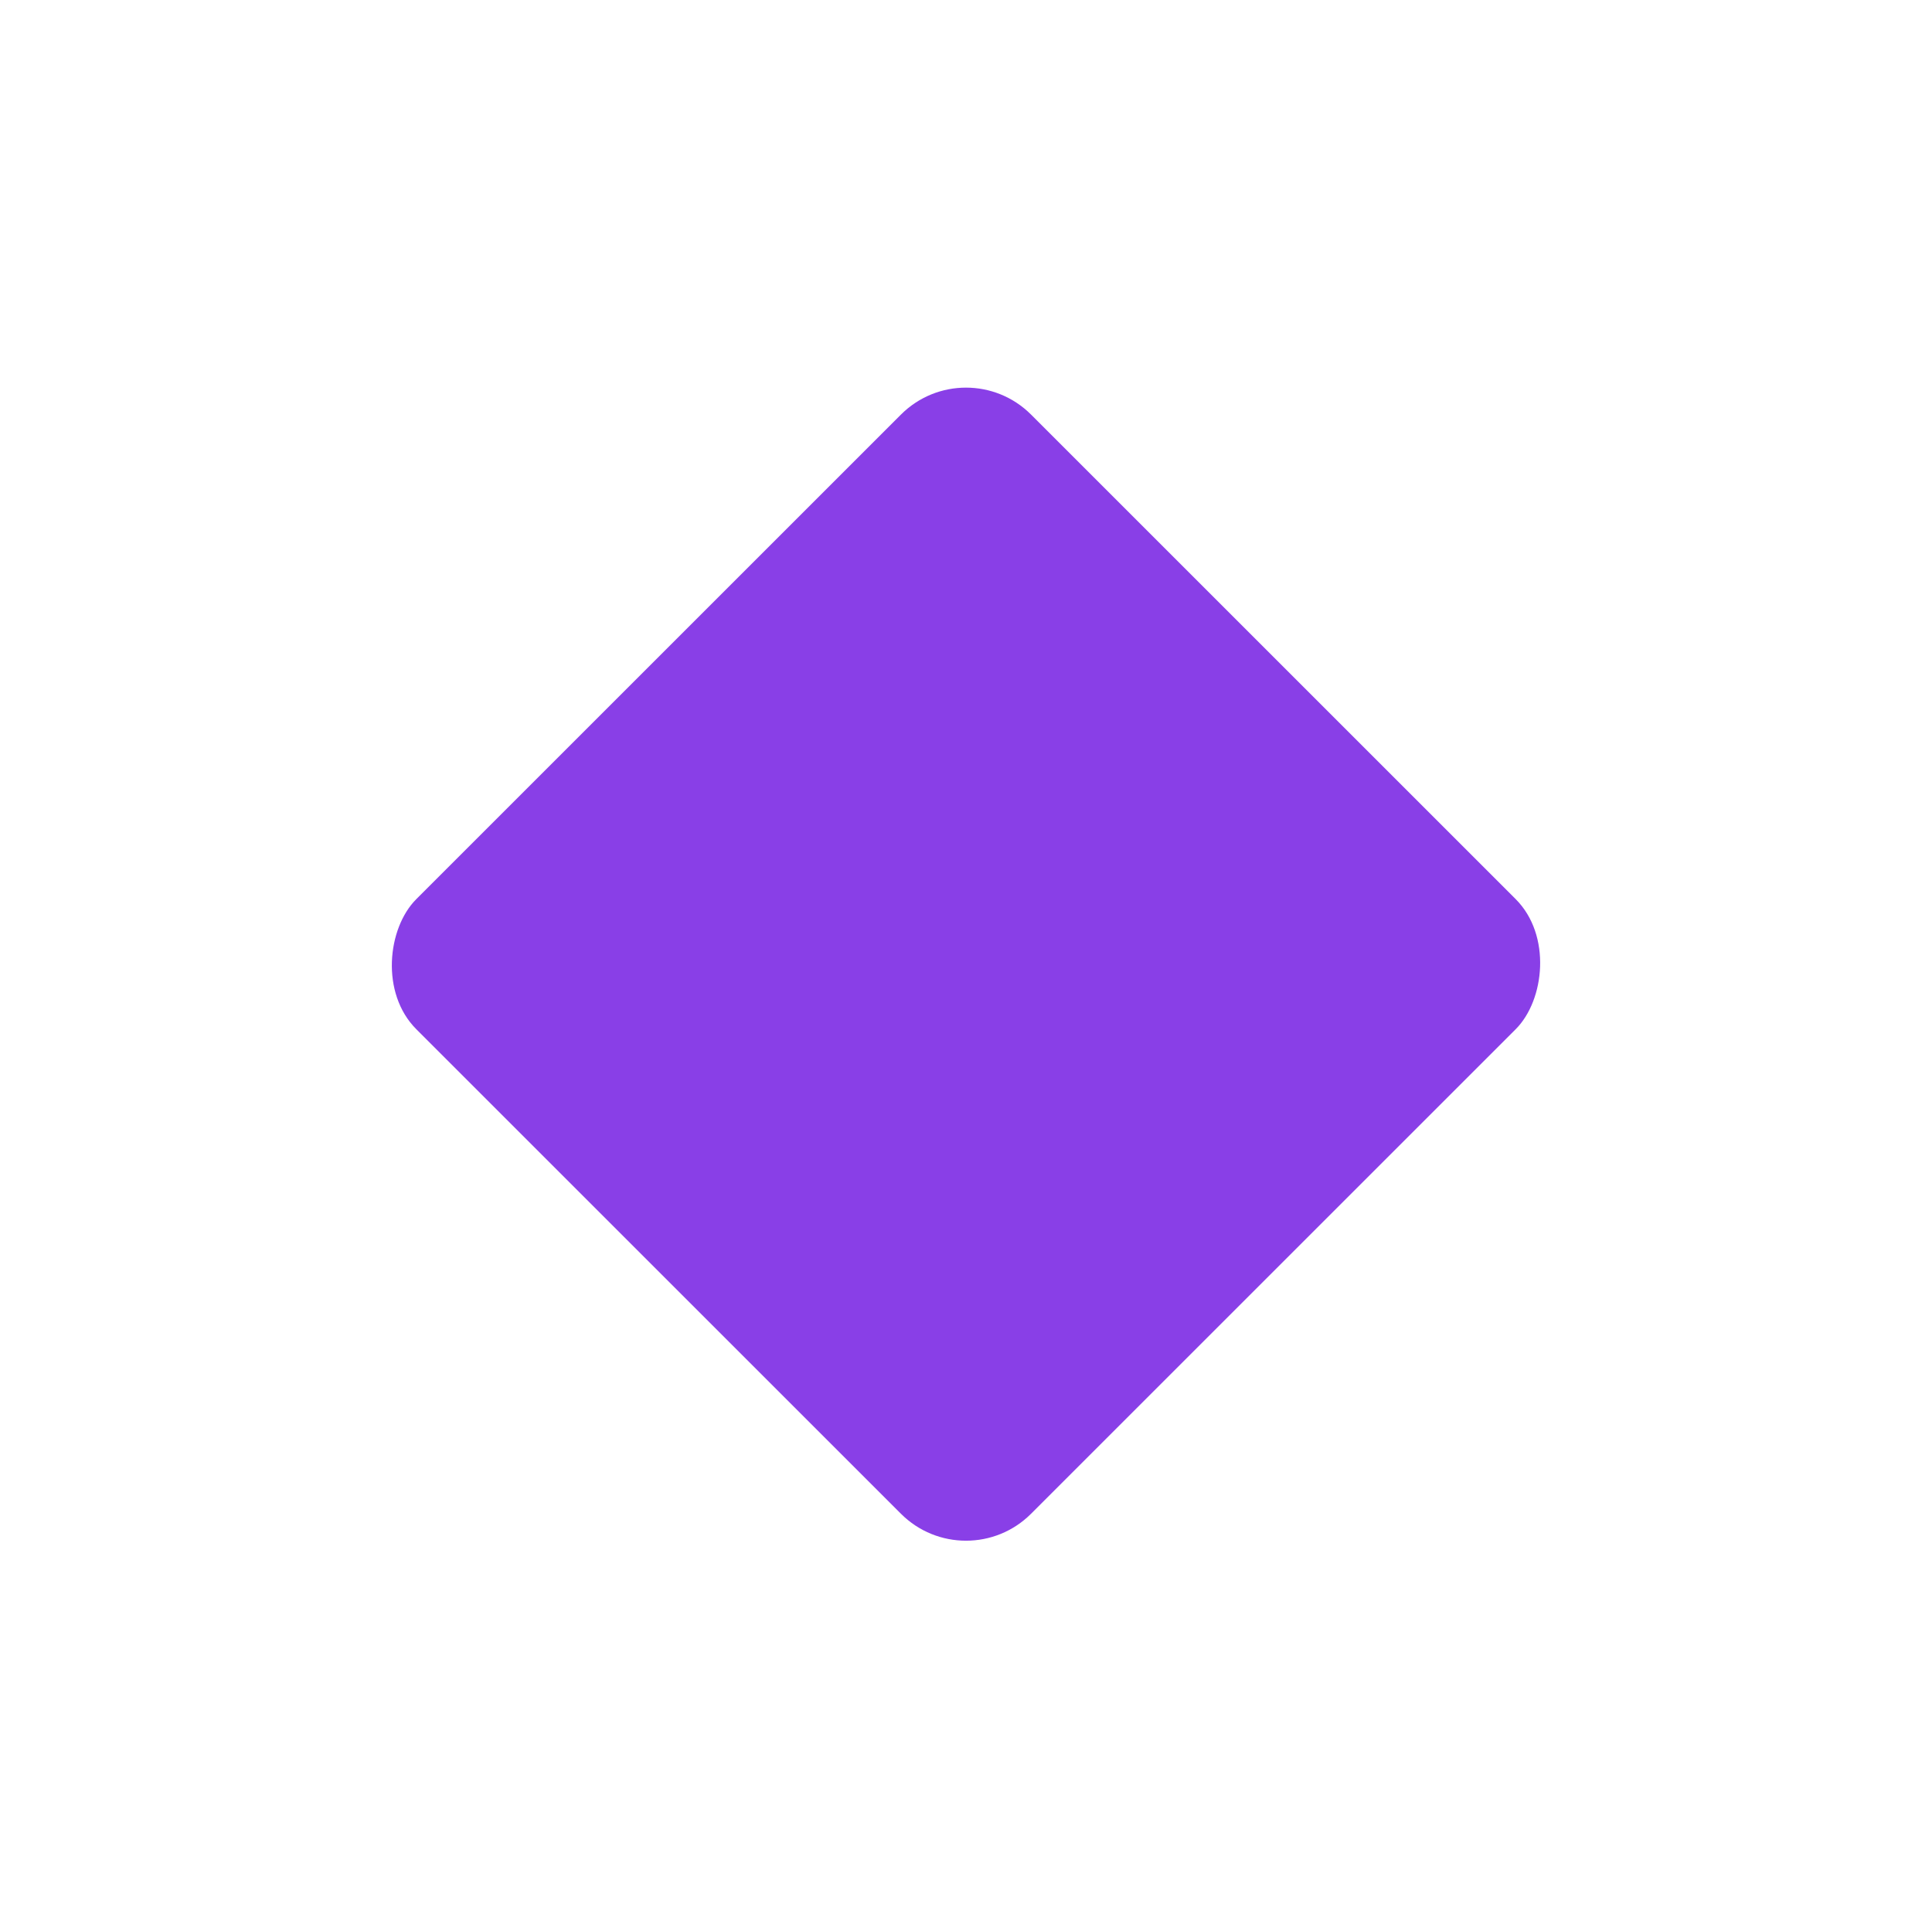 <?xml version="1.0" encoding="UTF-8"?> <svg xmlns="http://www.w3.org/2000/svg" width="420" height="419" viewBox="0 0 420 419" fill="none"><g filter="url(#filter0_f_184_3779)"><rect x="210" y="76" width="188.997" height="188.997" rx="20" transform="rotate(45 210 76)" fill="#893FE7"></rect></g><defs><filter id="filter0_f_184_3779" x="0.643" y="0.284" width="418.714" height="418.714" filterUnits="userSpaceOnUse" color-interpolation-filters="sRGB"><feFlood flood-opacity="0" result="BackgroundImageFix"></feFlood><feBlend mode="normal" in="SourceGraphic" in2="BackgroundImageFix" result="shape"></feBlend><feGaussianBlur stdDeviation="42" result="effect1_foregroundBlur_184_3779"></feGaussianBlur></filter></defs></svg> 